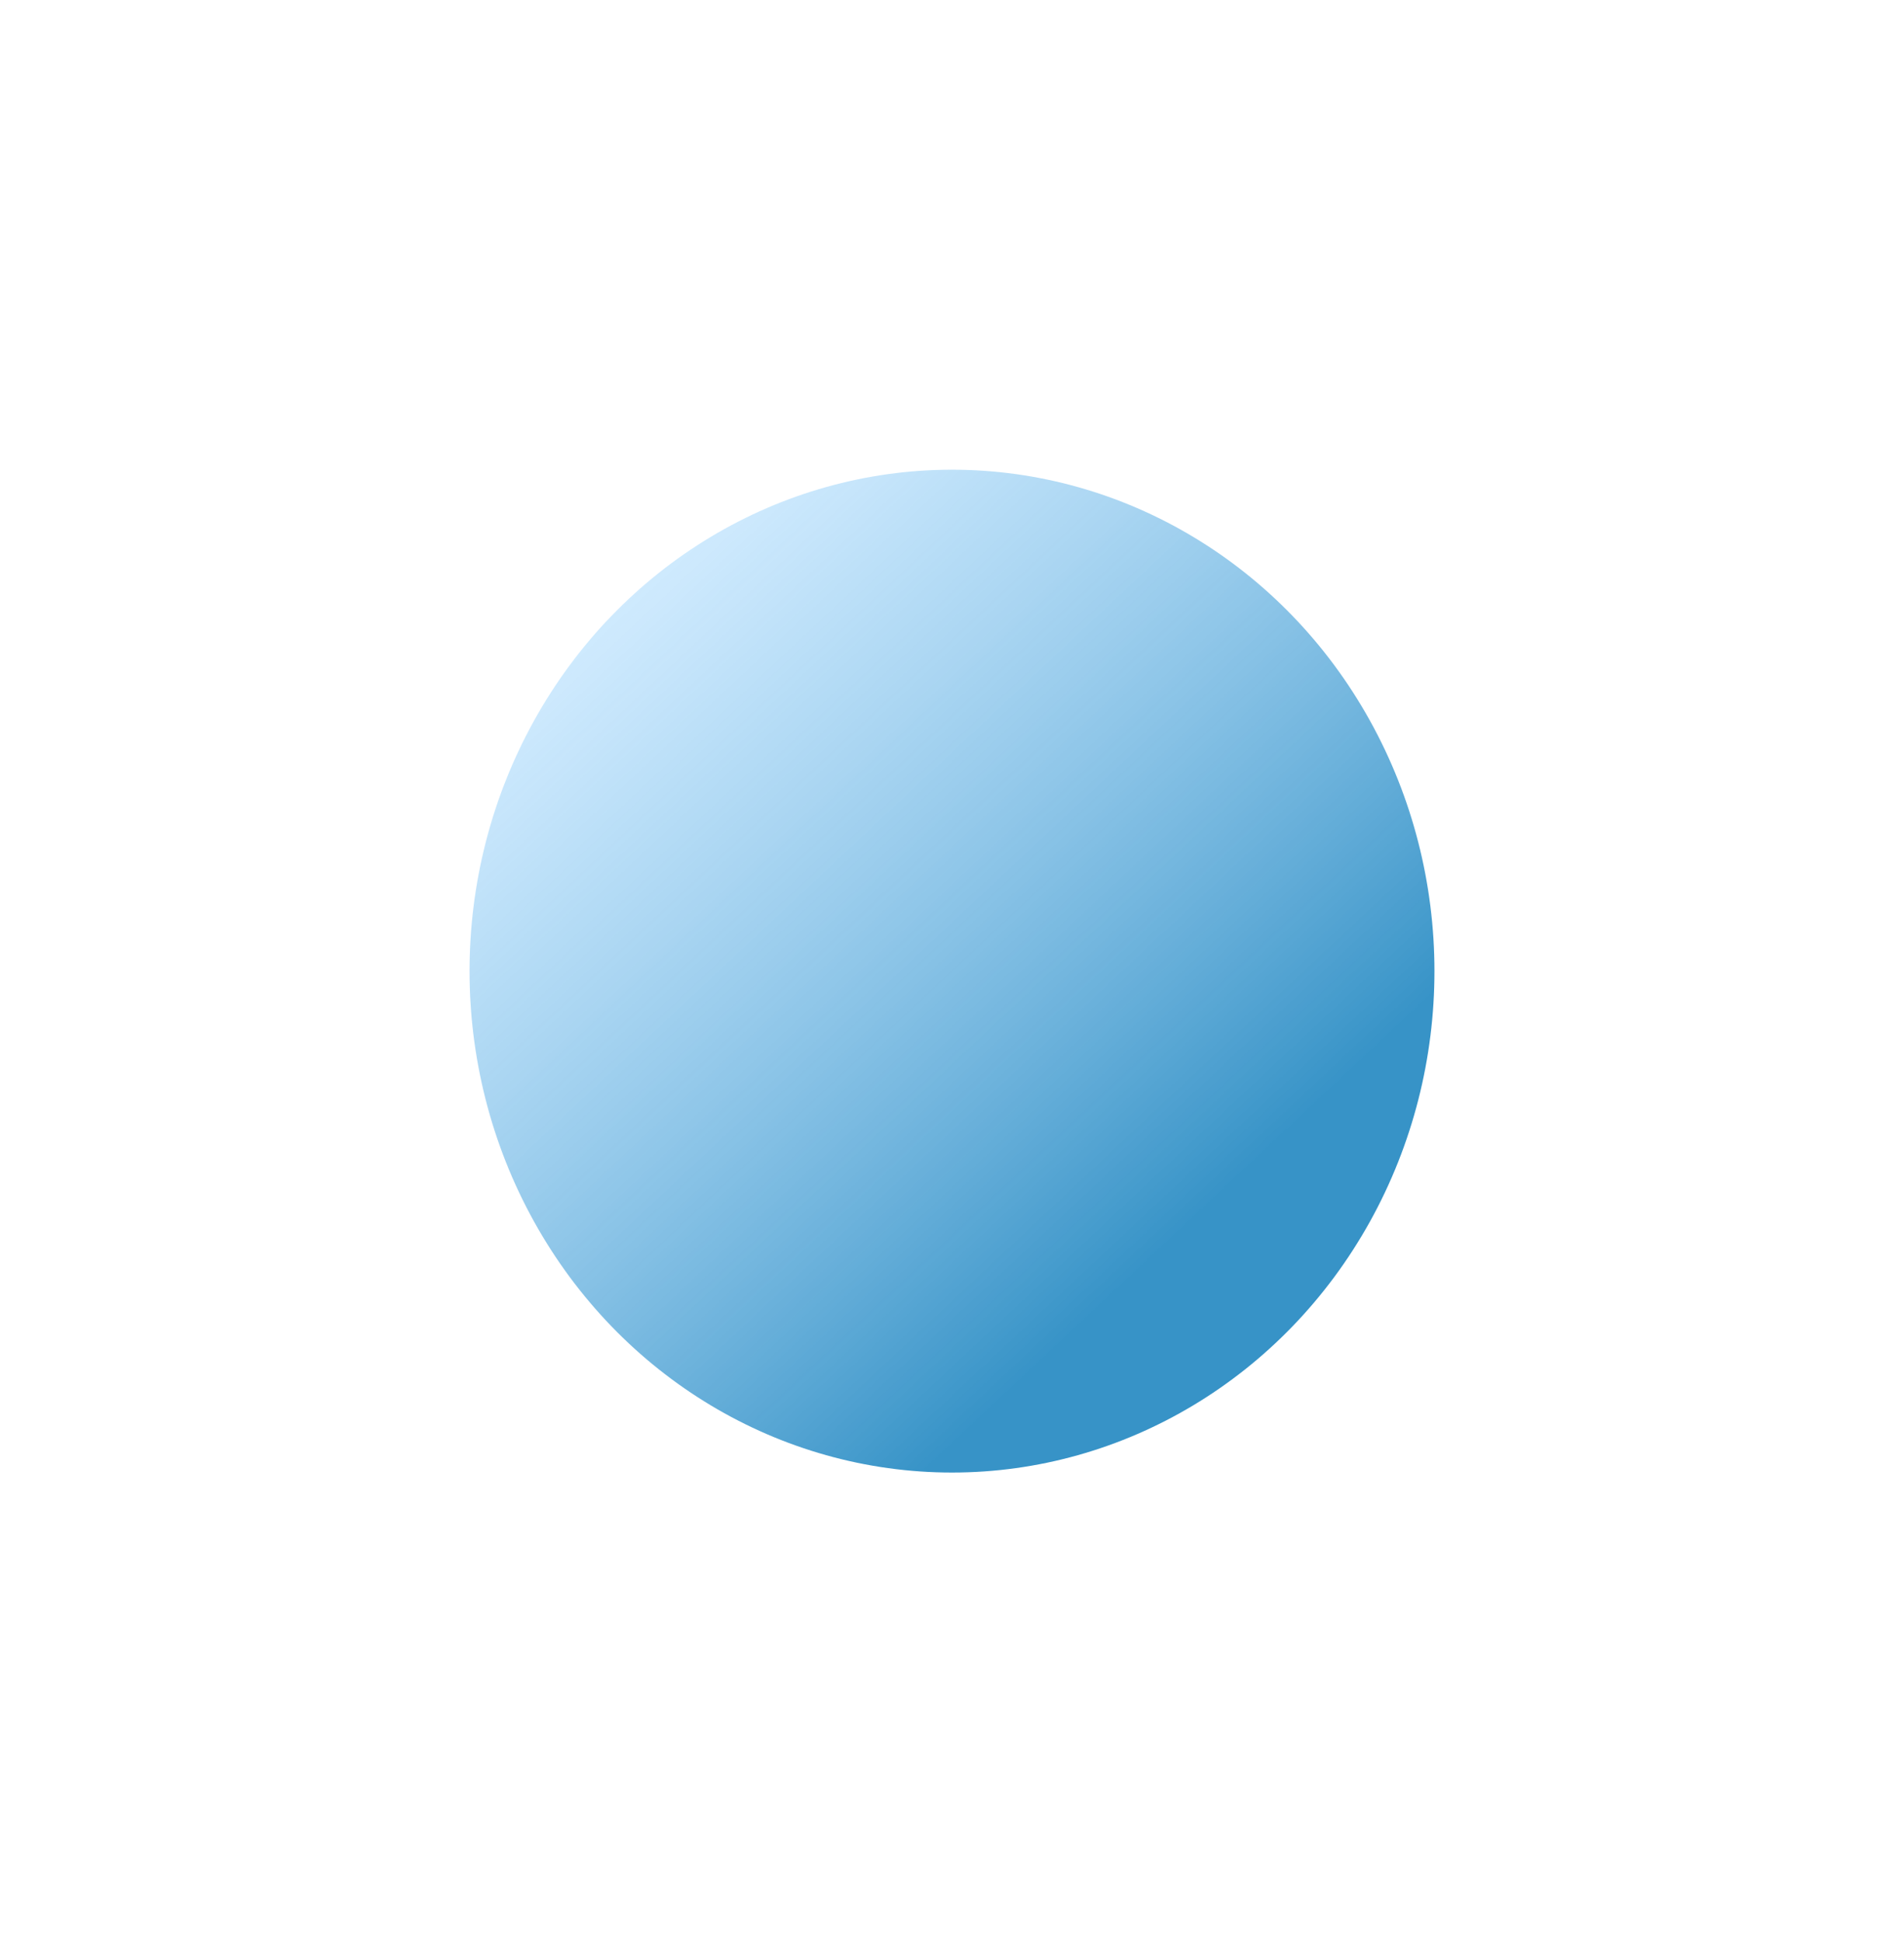 <?xml version="1.0" encoding="UTF-8"?> <svg xmlns="http://www.w3.org/2000/svg" width="811" height="827" viewBox="0 0 811 827" fill="none"><g filter="url(#filter0_f_1096_1247)"><ellipse cx="405.5" cy="413.5" rx="213.5" ry="205.5" transform="rotate(-90 405.5 413.5)" fill="url(#paint0_linear_1096_1247)"></ellipse></g><defs><filter id="filter0_f_1096_1247" x="0" y="0" width="811" height="827" filterUnits="userSpaceOnUse" color-interpolation-filters="sRGB"><feFlood flood-opacity="0" result="BackgroundImageFix"></feFlood><feBlend mode="normal" in="SourceGraphic" in2="BackgroundImageFix" result="shape"></feBlend><feGaussianBlur stdDeviation="100" result="effect1_foregroundBlur_1096_1247"></feGaussianBlur></filter><linearGradient id="paint0_linear_1096_1247" x1="563.463" y1="250.572" x2="290.196" y2="506.788" gradientUnits="userSpaceOnUse"><stop stop-color="#A8DAFF" stop-opacity="0.5"></stop><stop offset="1" stop-color="#3793C7"></stop></linearGradient></defs></svg> 